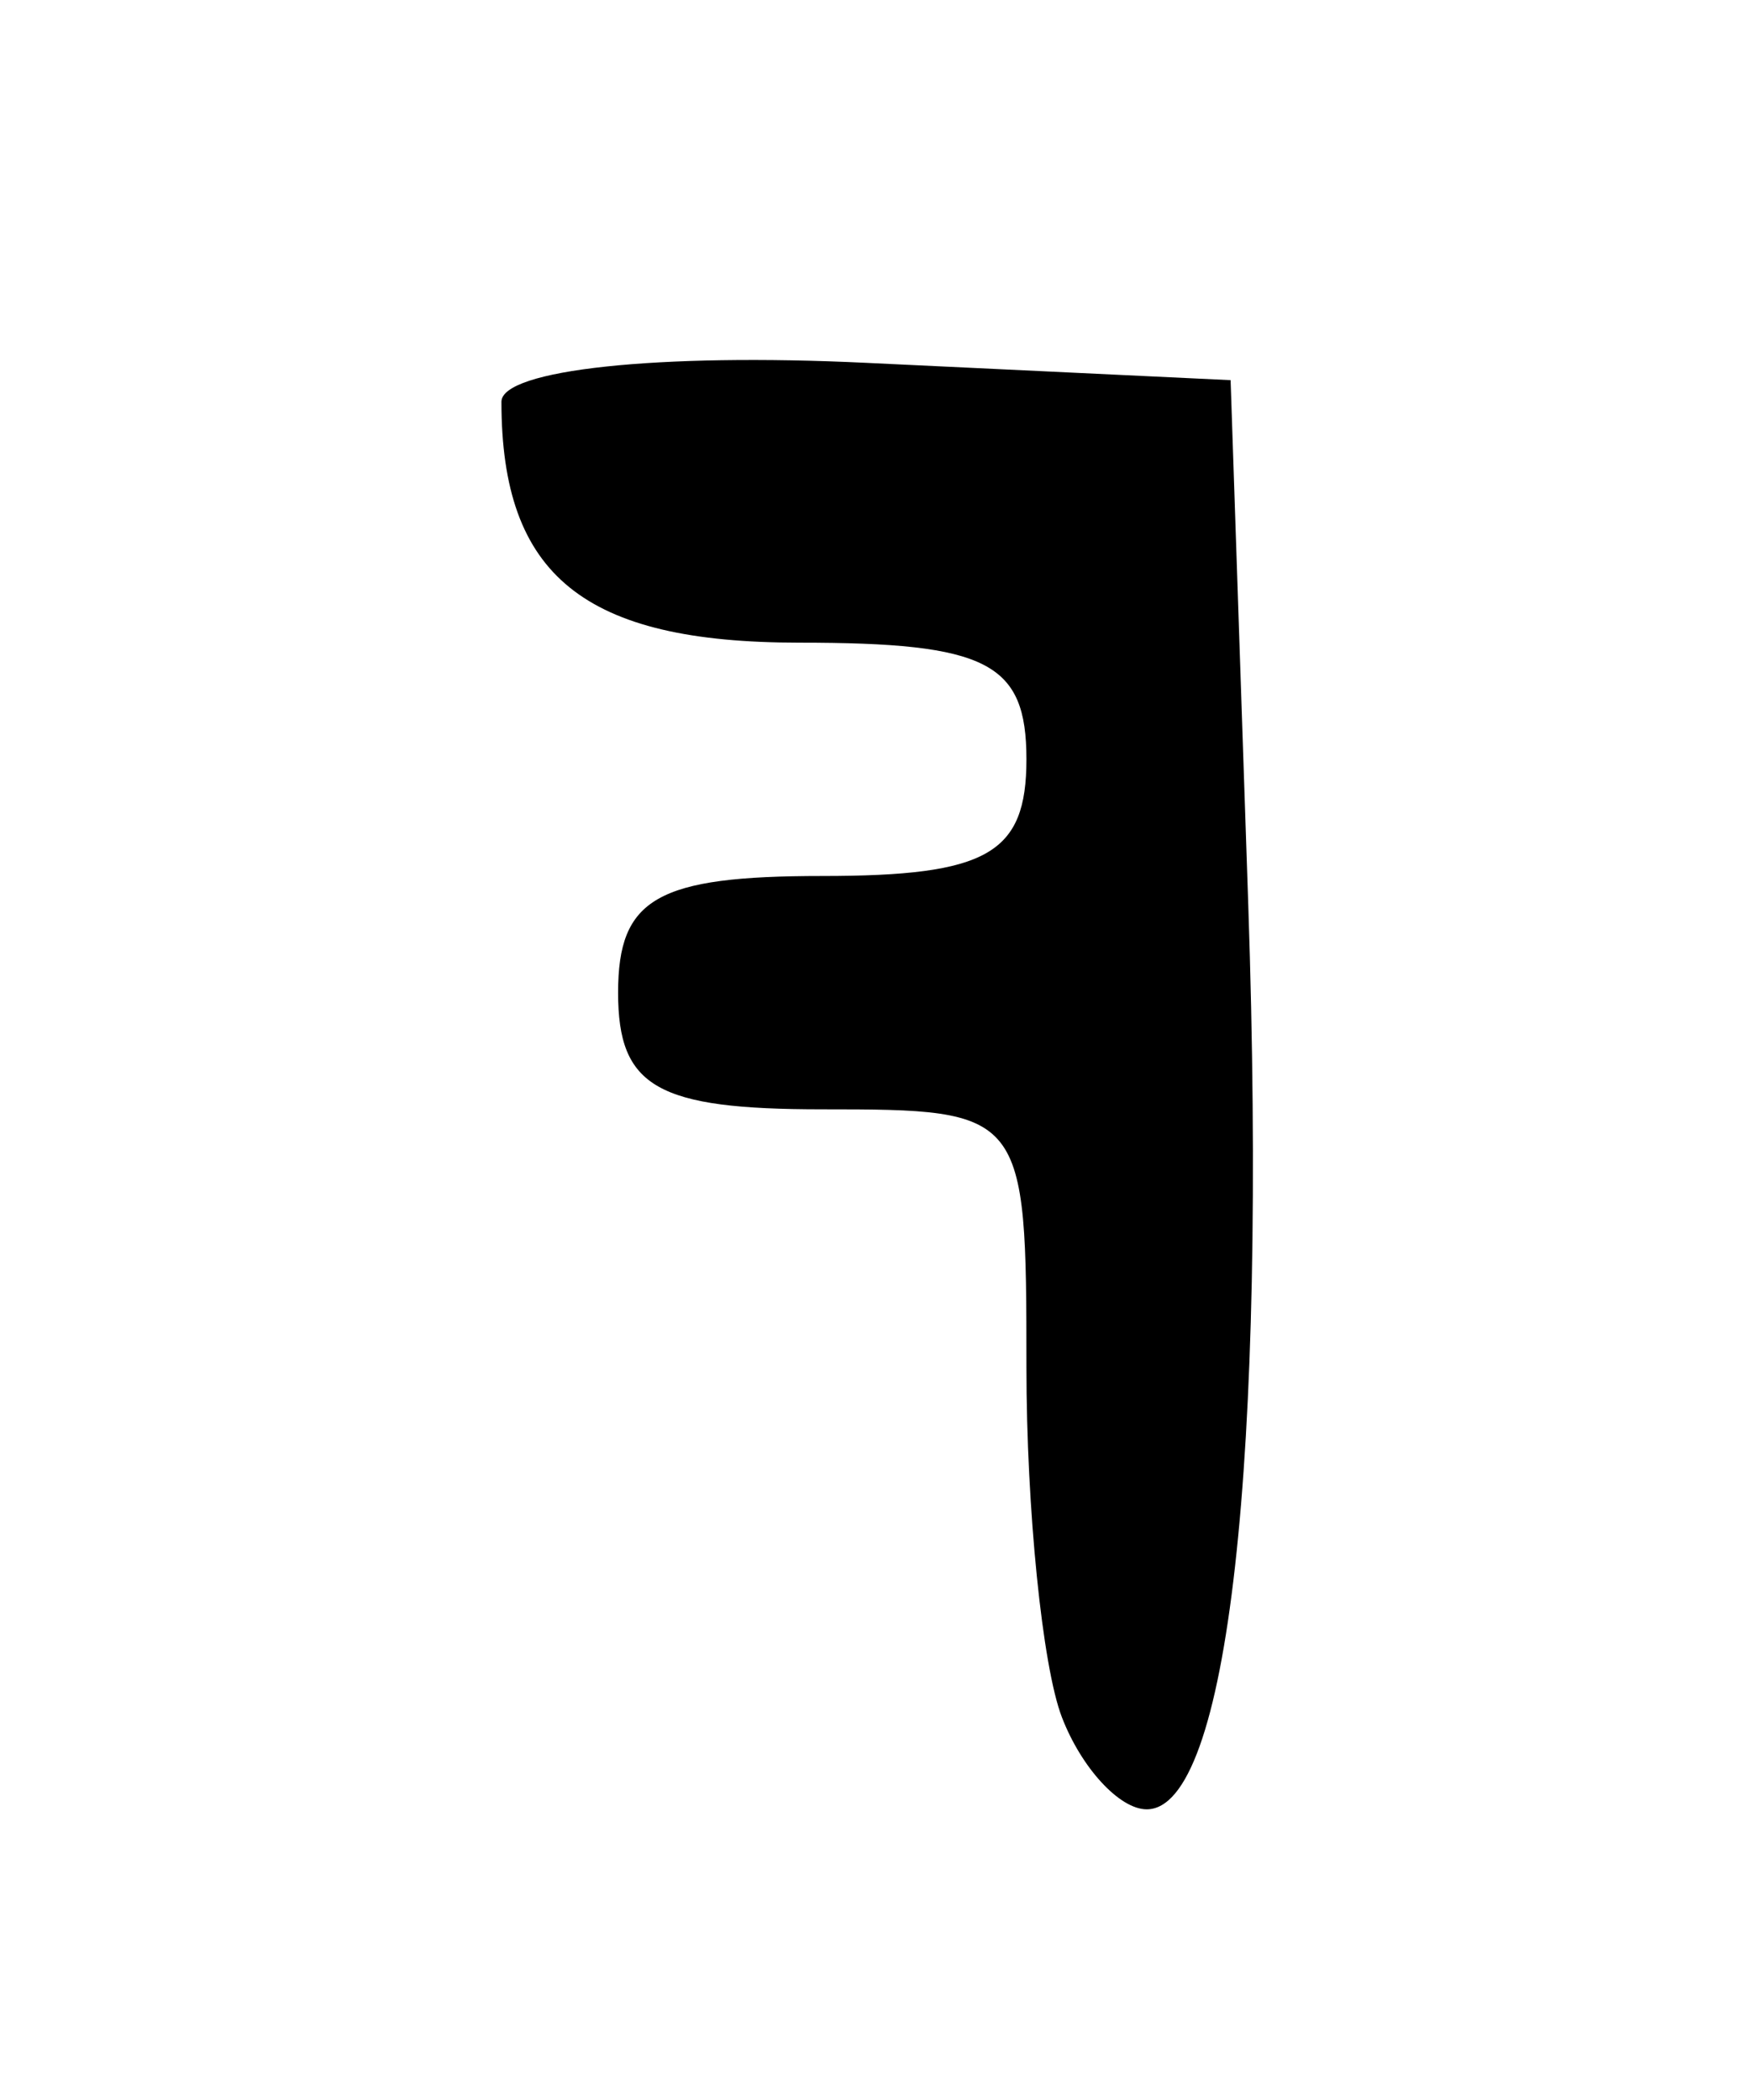 <?xml version="1.0" encoding="UTF-8" standalone="no"?>
<!-- Created with Inkscape (http://www.inkscape.org/) -->
<svg
   xmlns:svg="http://www.w3.org/2000/svg"
   xmlns="http://www.w3.org/2000/svg"
   version="1.0"
   width="30"
   height="36"
   id="svg1422">
  <defs
     id="defs1425" />
  <path
     d="M 18.203,29.436 C 17.869,28.566 17.596,25.866 17.596,23.436 C 17.596,19.053 17.568,19.017 14.096,19.017 C 11.263,19.017 10.596,18.637 10.596,17.017 C 10.596,15.398 11.263,15.017 14.096,15.017 C 16.929,15.017 17.596,14.637 17.596,13.017 C 17.596,11.36 16.929,11.017 13.703,11.017 C 10.013,11.017 8.596,9.872 8.596,6.888 C 8.596,6.338 11.288,6.05 14.846,6.22 L 21.096,6.517 L 21.399,15.517 C 21.721,25.07 21.053,31.017 19.658,31.017 C 19.192,31.017 18.537,30.306 18.203,29.436 z "
     style="fill:#000000"
     id="path1539" />
</svg>
